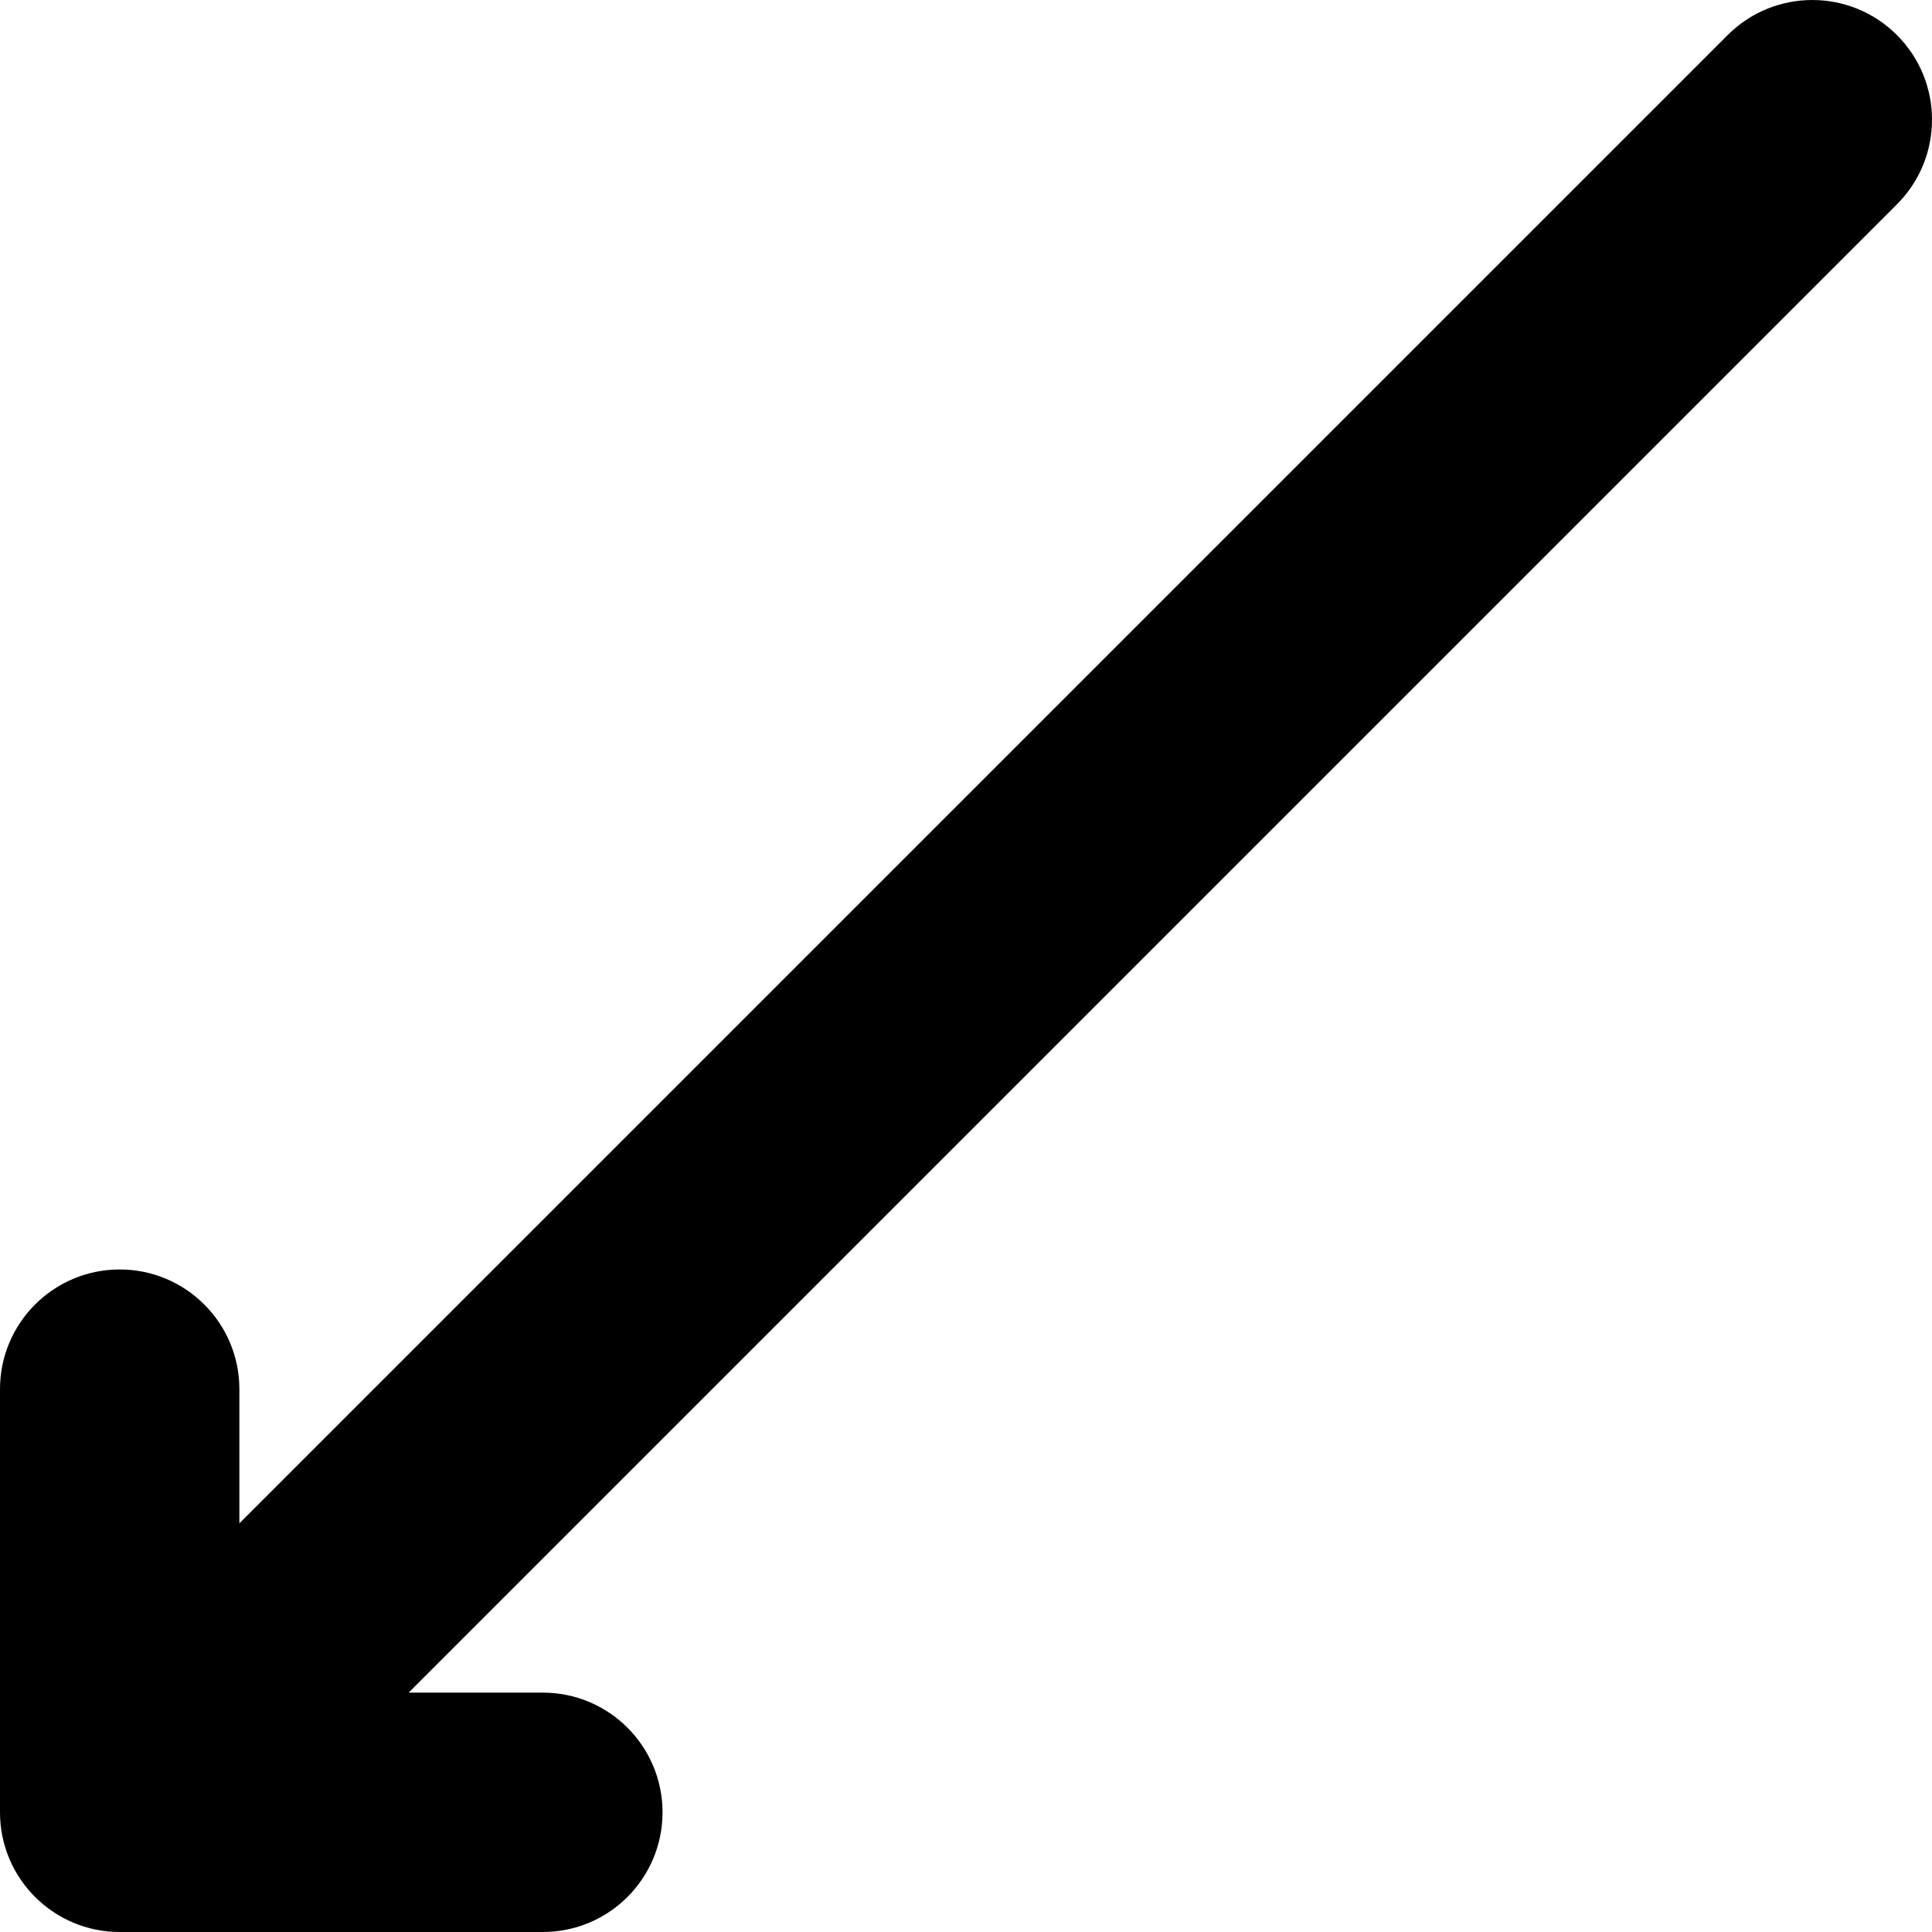 <?xml version="1.0" encoding="iso-8859-1"?>
<!-- Generator: Adobe Illustrator 19.0.0, SVG Export Plug-In . SVG Version: 6.00 Build 0)  -->
<svg version="1.1" id="Layer_1" xmlns="http://www.w3.org/2000/svg" xmlns:xlink="http://www.w3.org/1999/xlink" x="0px" y="0px"
	 viewBox="0 0 242.133 242.133" style="enable-background:new 0 0 242.133 242.133;" xml:space="preserve">
<path id="XMLID_6_" d="M237.739,4.394c-5.857-5.857-15.355-5.858-21.213,0L30,190.92V174.1c0-8.284-6.716-15-15-15s-15,6.716-15,15
	v53.033c0,8.284,6.716,15,15,15h53.033c8.284,0,15-6.716,15-15c0-8.284-6.716-15-15-15h-16.82L237.739,25.607
	C243.598,19.75,243.598,10.252,237.739,4.394z"/>
<g>
</g>
<g>
</g>
<g>
</g>
<g>
</g>
<g>
</g>
<g>
</g>
<g>
</g>
<g>
</g>
<g>
</g>
<g>
</g>
<g>
</g>
<g>
</g>
<g>
</g>
<g>
</g>
<g>
</g>
</svg>
